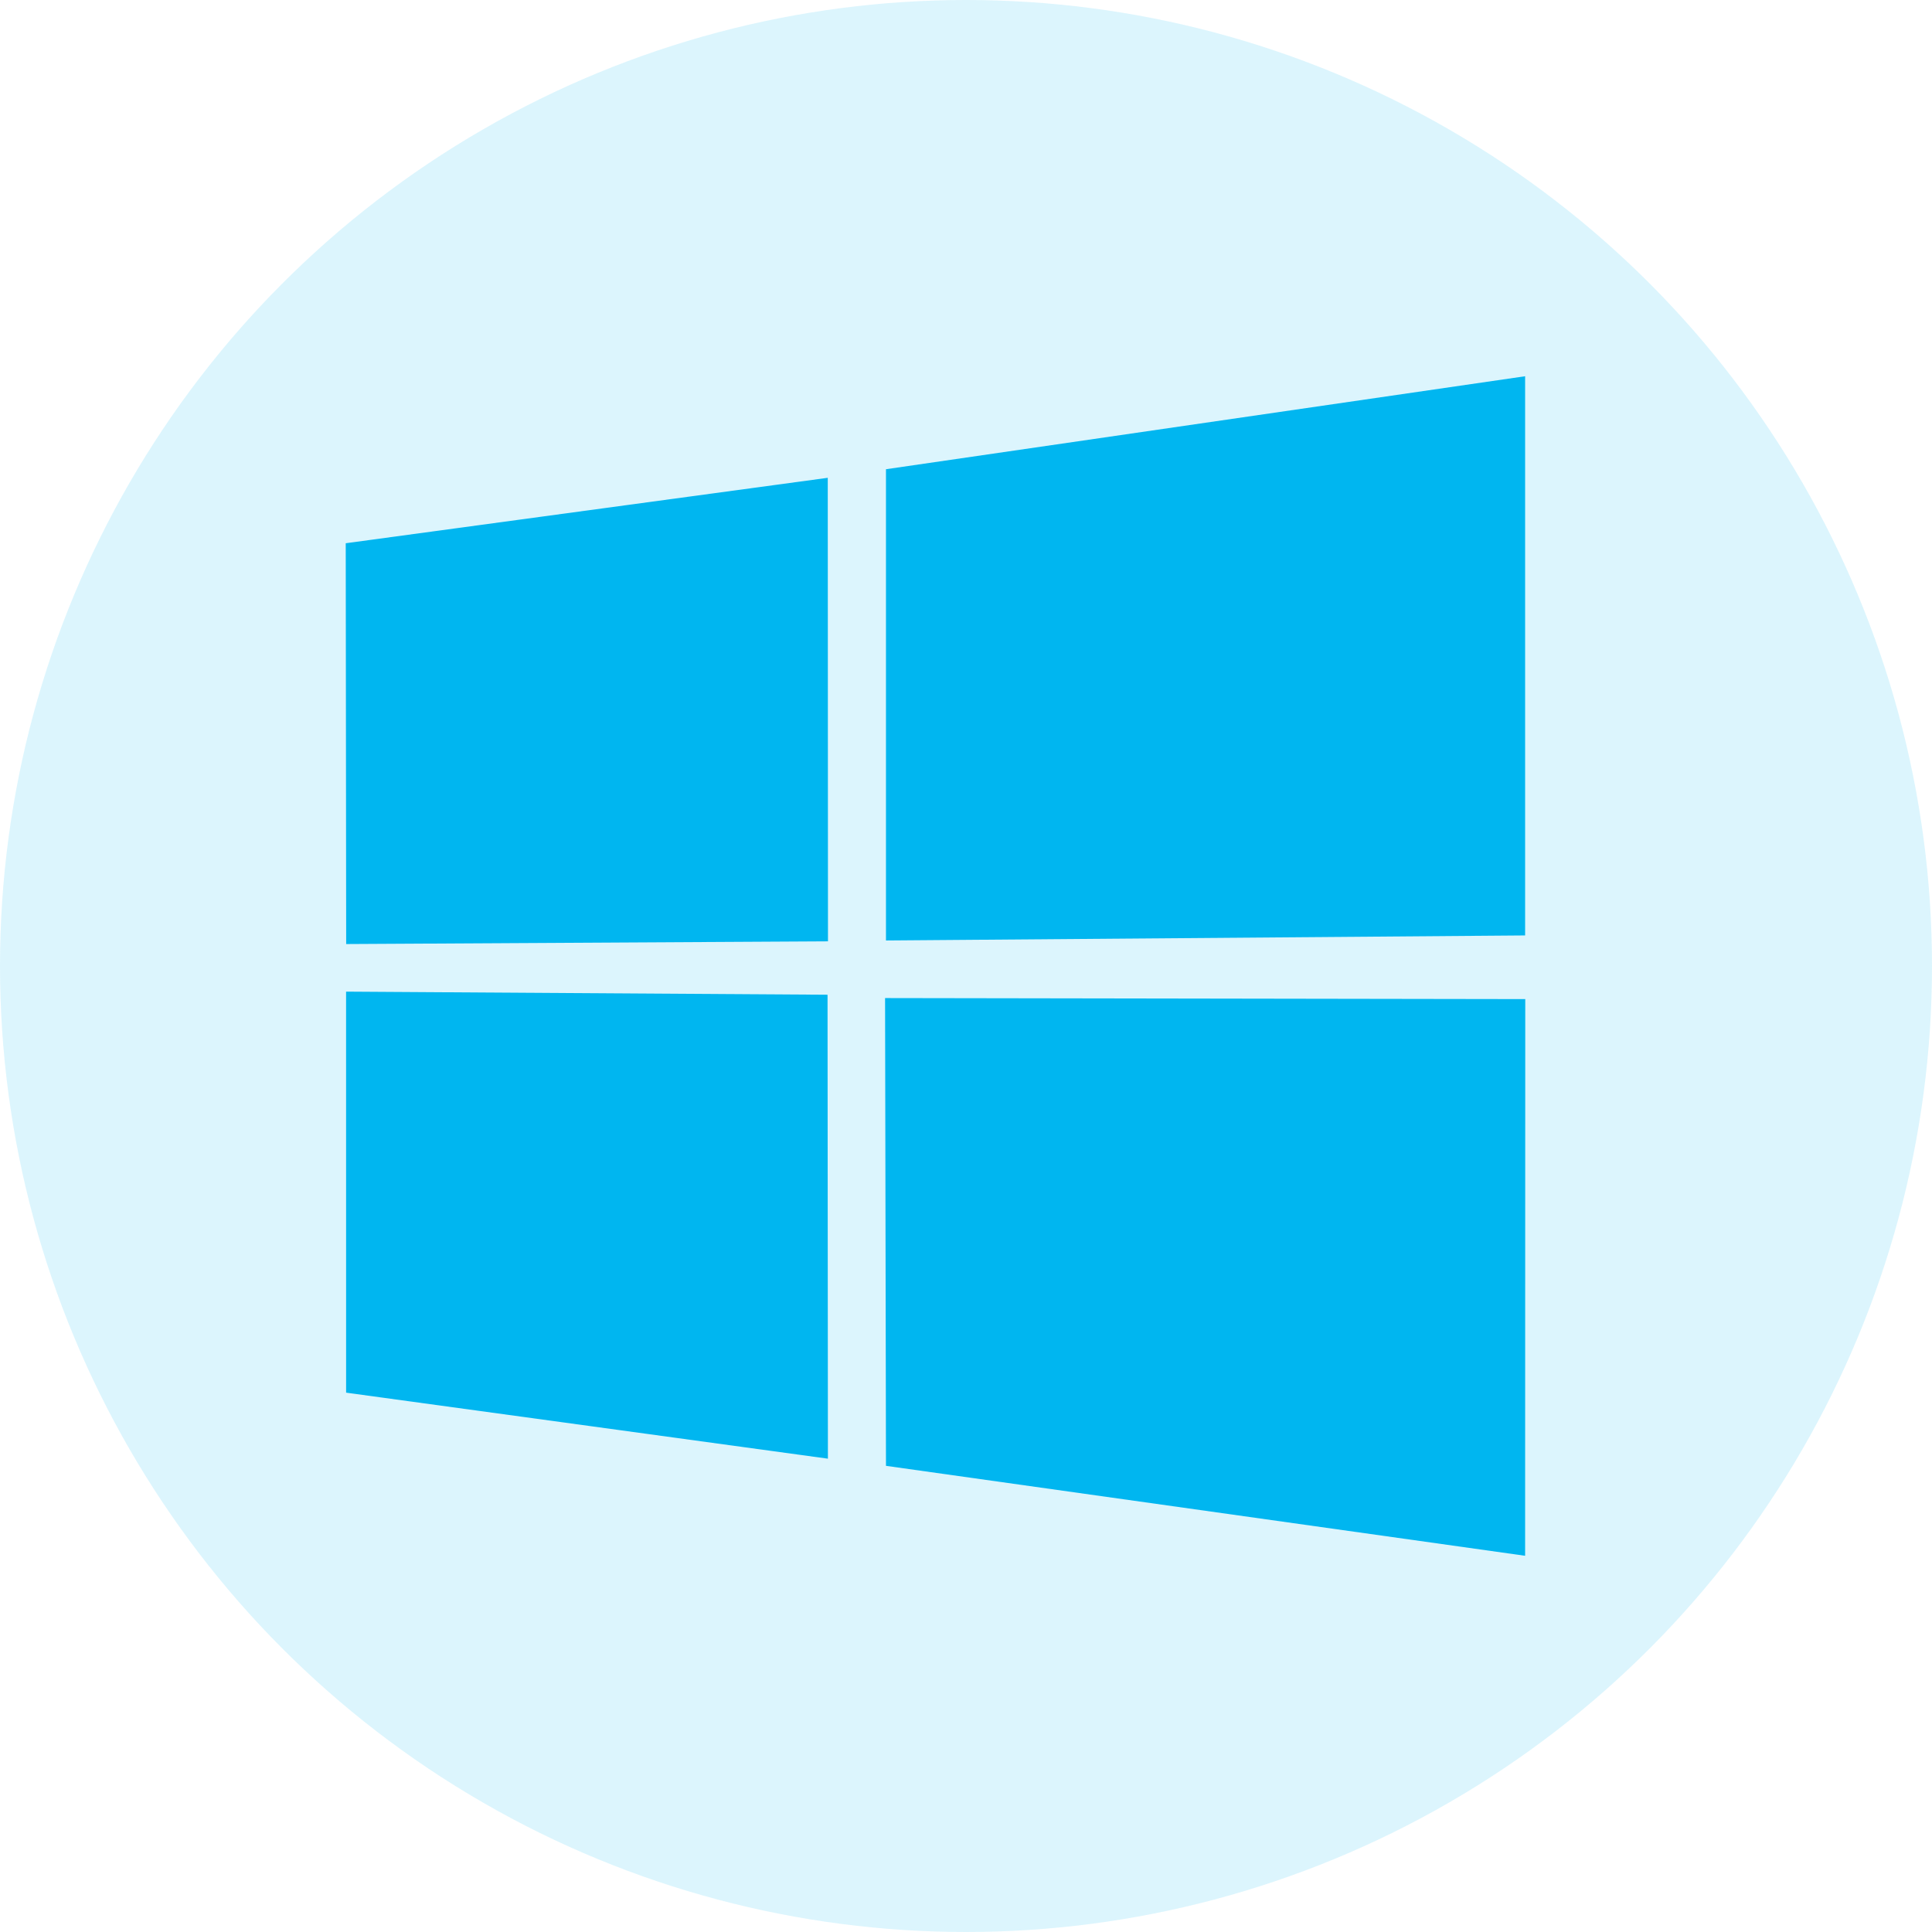<svg width="116" height="116" viewBox="0 0 116 116" fill="none" xmlns="http://www.w3.org/2000/svg">
<g clip-path="url(#clip0_1236_15999)">
<path fill-rule="evenodd" clip-rule="evenodd" d="M91.579 59.987L91.57 93.411L53.195 88.011L53.141 59.925L91.579 59.987ZM53.195 28.173L91.57 22.59V56.165L53.195 56.468V28.173ZM49.687 59.725L49.709 87.581L20.781 83.617L20.779 59.539L49.687 59.725ZM20.758 32.617L49.7 28.688L49.713 56.519L20.785 56.682L20.758 32.617Z" fill="#00B6F0"/>
</g>
<circle cx="58" cy="58" r="58" fill="#00B6F0" fill-opacity="0.14"/>
<defs>
<clipPath id="clip0_1236_15999">
<rect width="70.821" height="70.821" fill="white" transform="translate(20.758 22.59)"/>
</clipPath>
</defs>
</svg>
